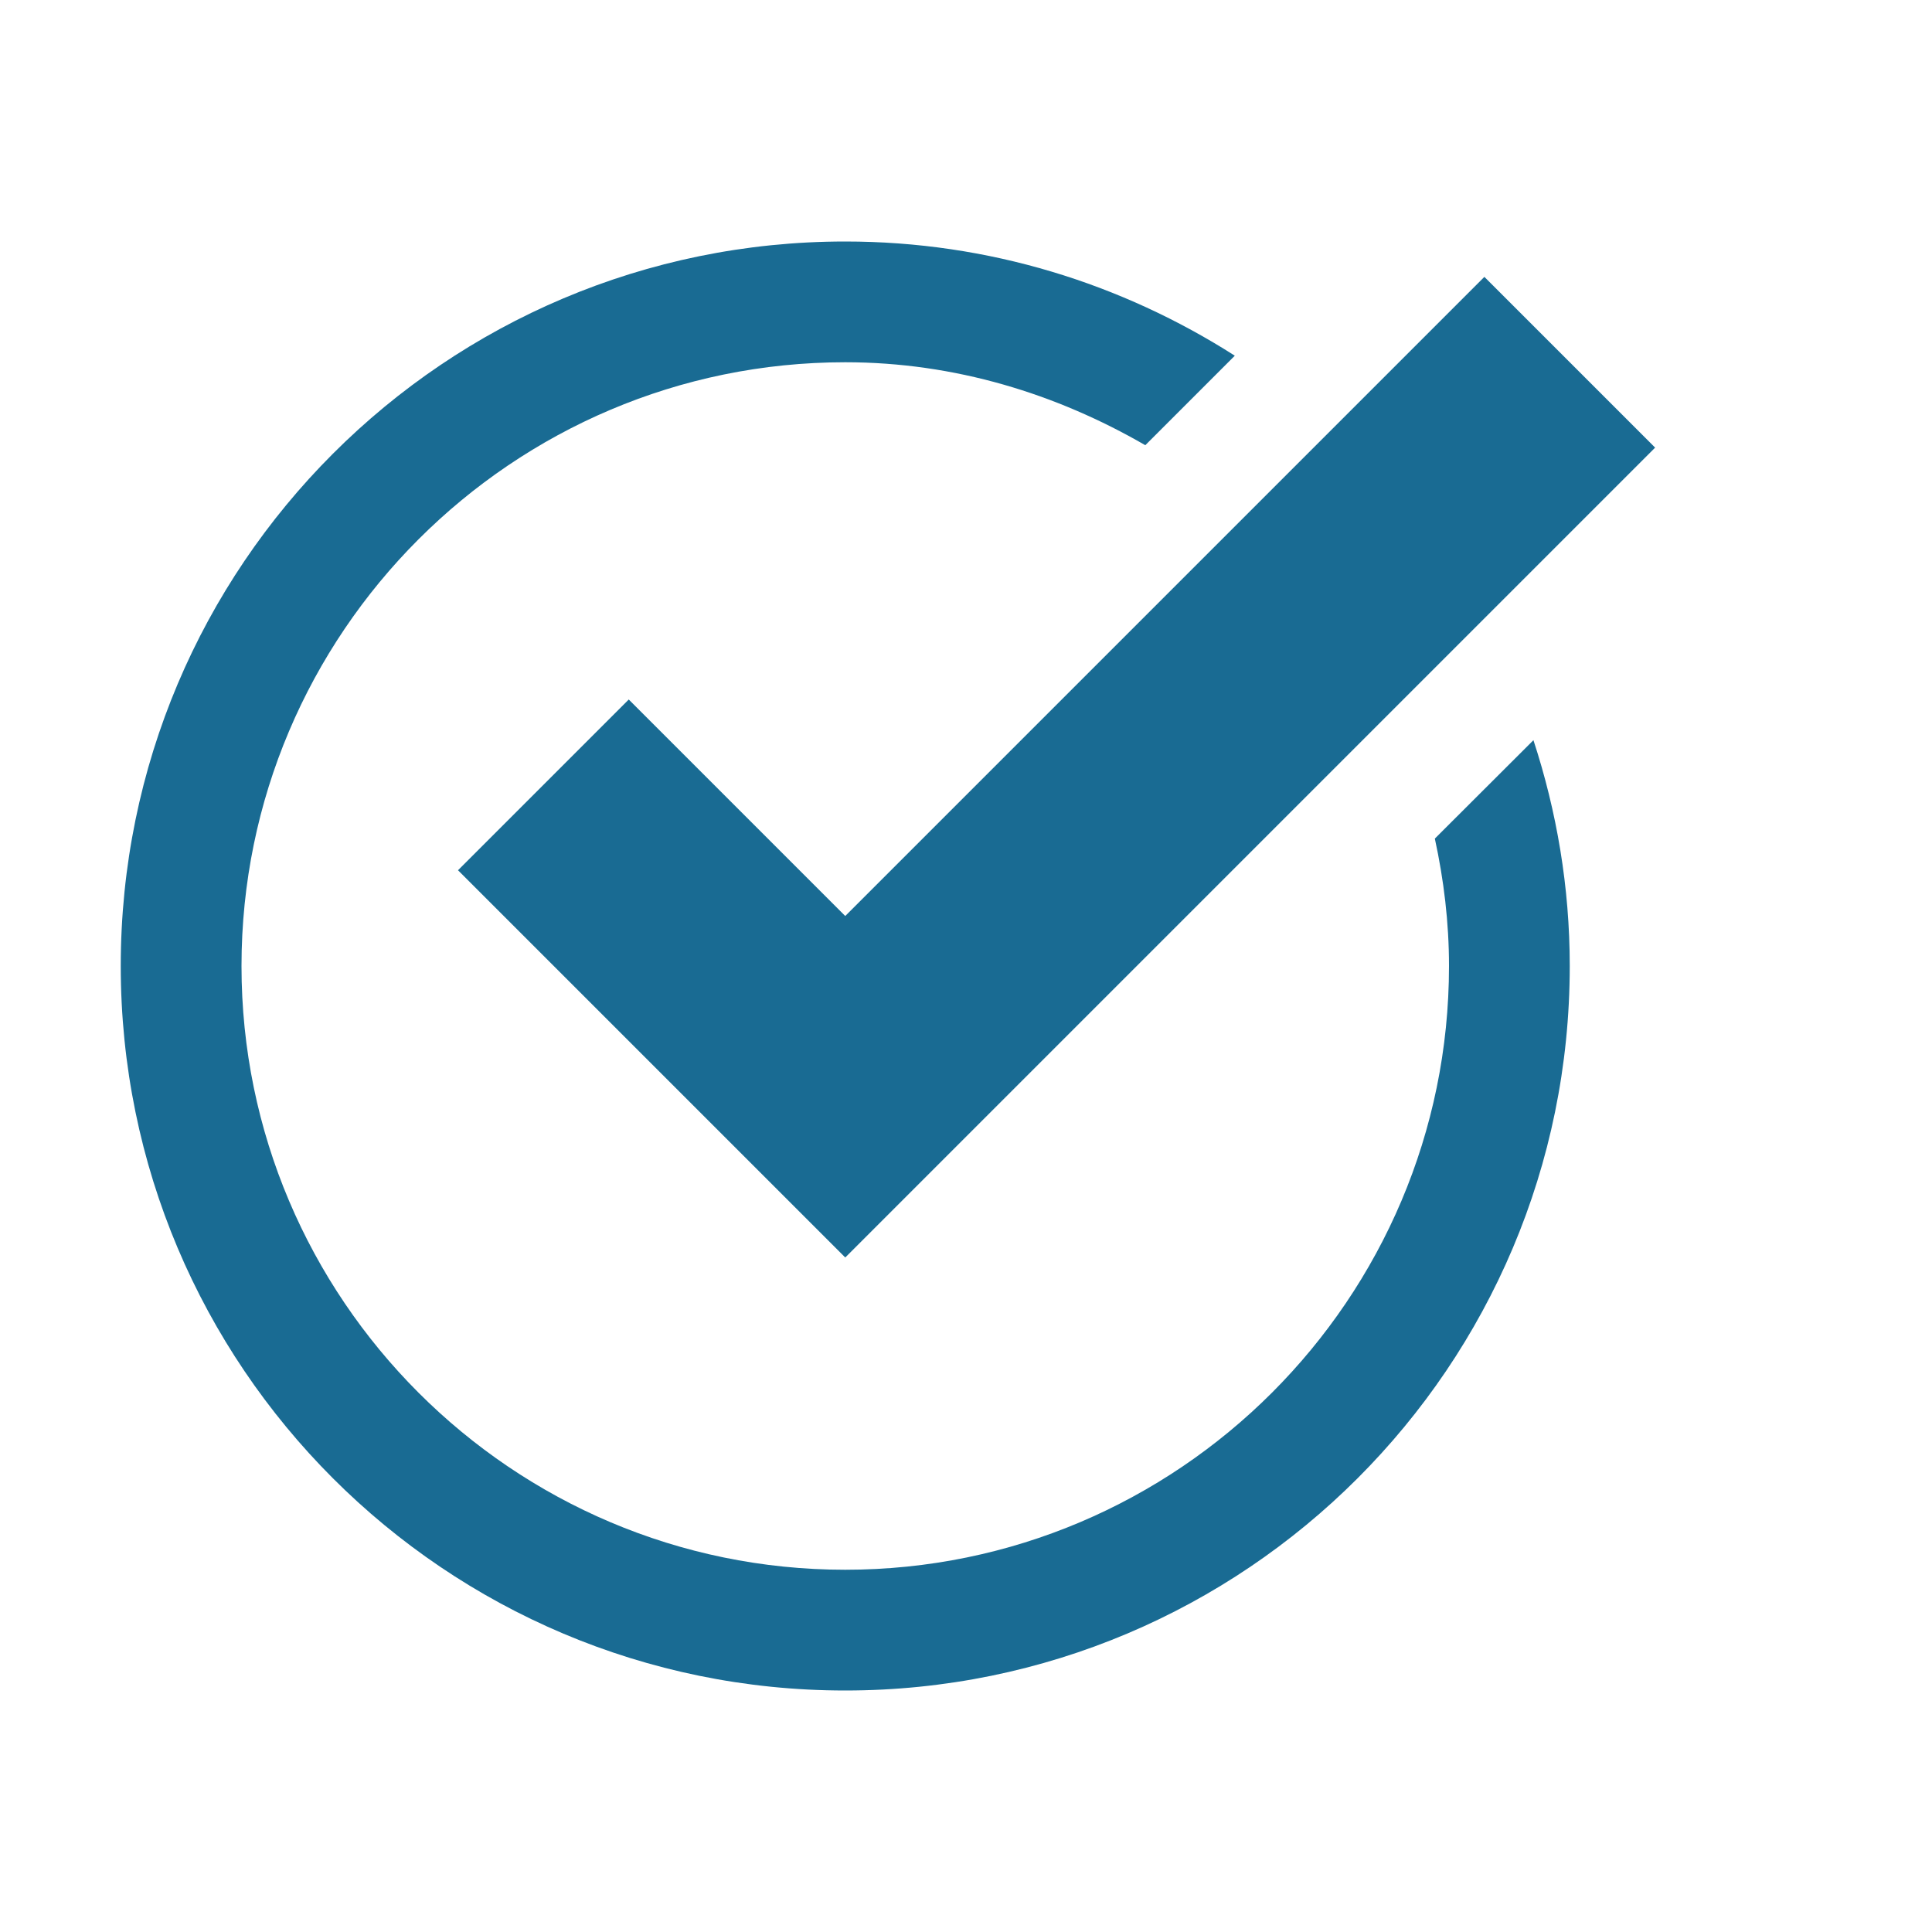﻿<?xml version="1.0" encoding="UTF-8"?>
<svg width="50" height="50" version="1.1" viewBox="0 0 128 128" xmlns="http://www.w3.org/2000/svg">
 <path d="m41.656 46.344-11.312 11.312 25.656 25.656 53.656-53.656-11.312-11.312-42.344 42.344z" fill="#196b93"/>
 <path d="m95.062 55.559c0.594 2.731 0.938 5.547 0.938 8.441 0 22.055-17.945 40-40 40s-40-17.945-40-40 17.945-40 40-40c7.266 0 14 2.098 19.879 5.496l5.93-5.93c-7.465-4.766-16.297-7.566-25.809-7.566-26.512 0-48 21.488-48 48s21.488 48 48 48 48-21.488 48-48c0-5.231-0.863-10.246-2.406-14.961z" fill="#196b93"/>
</svg>


